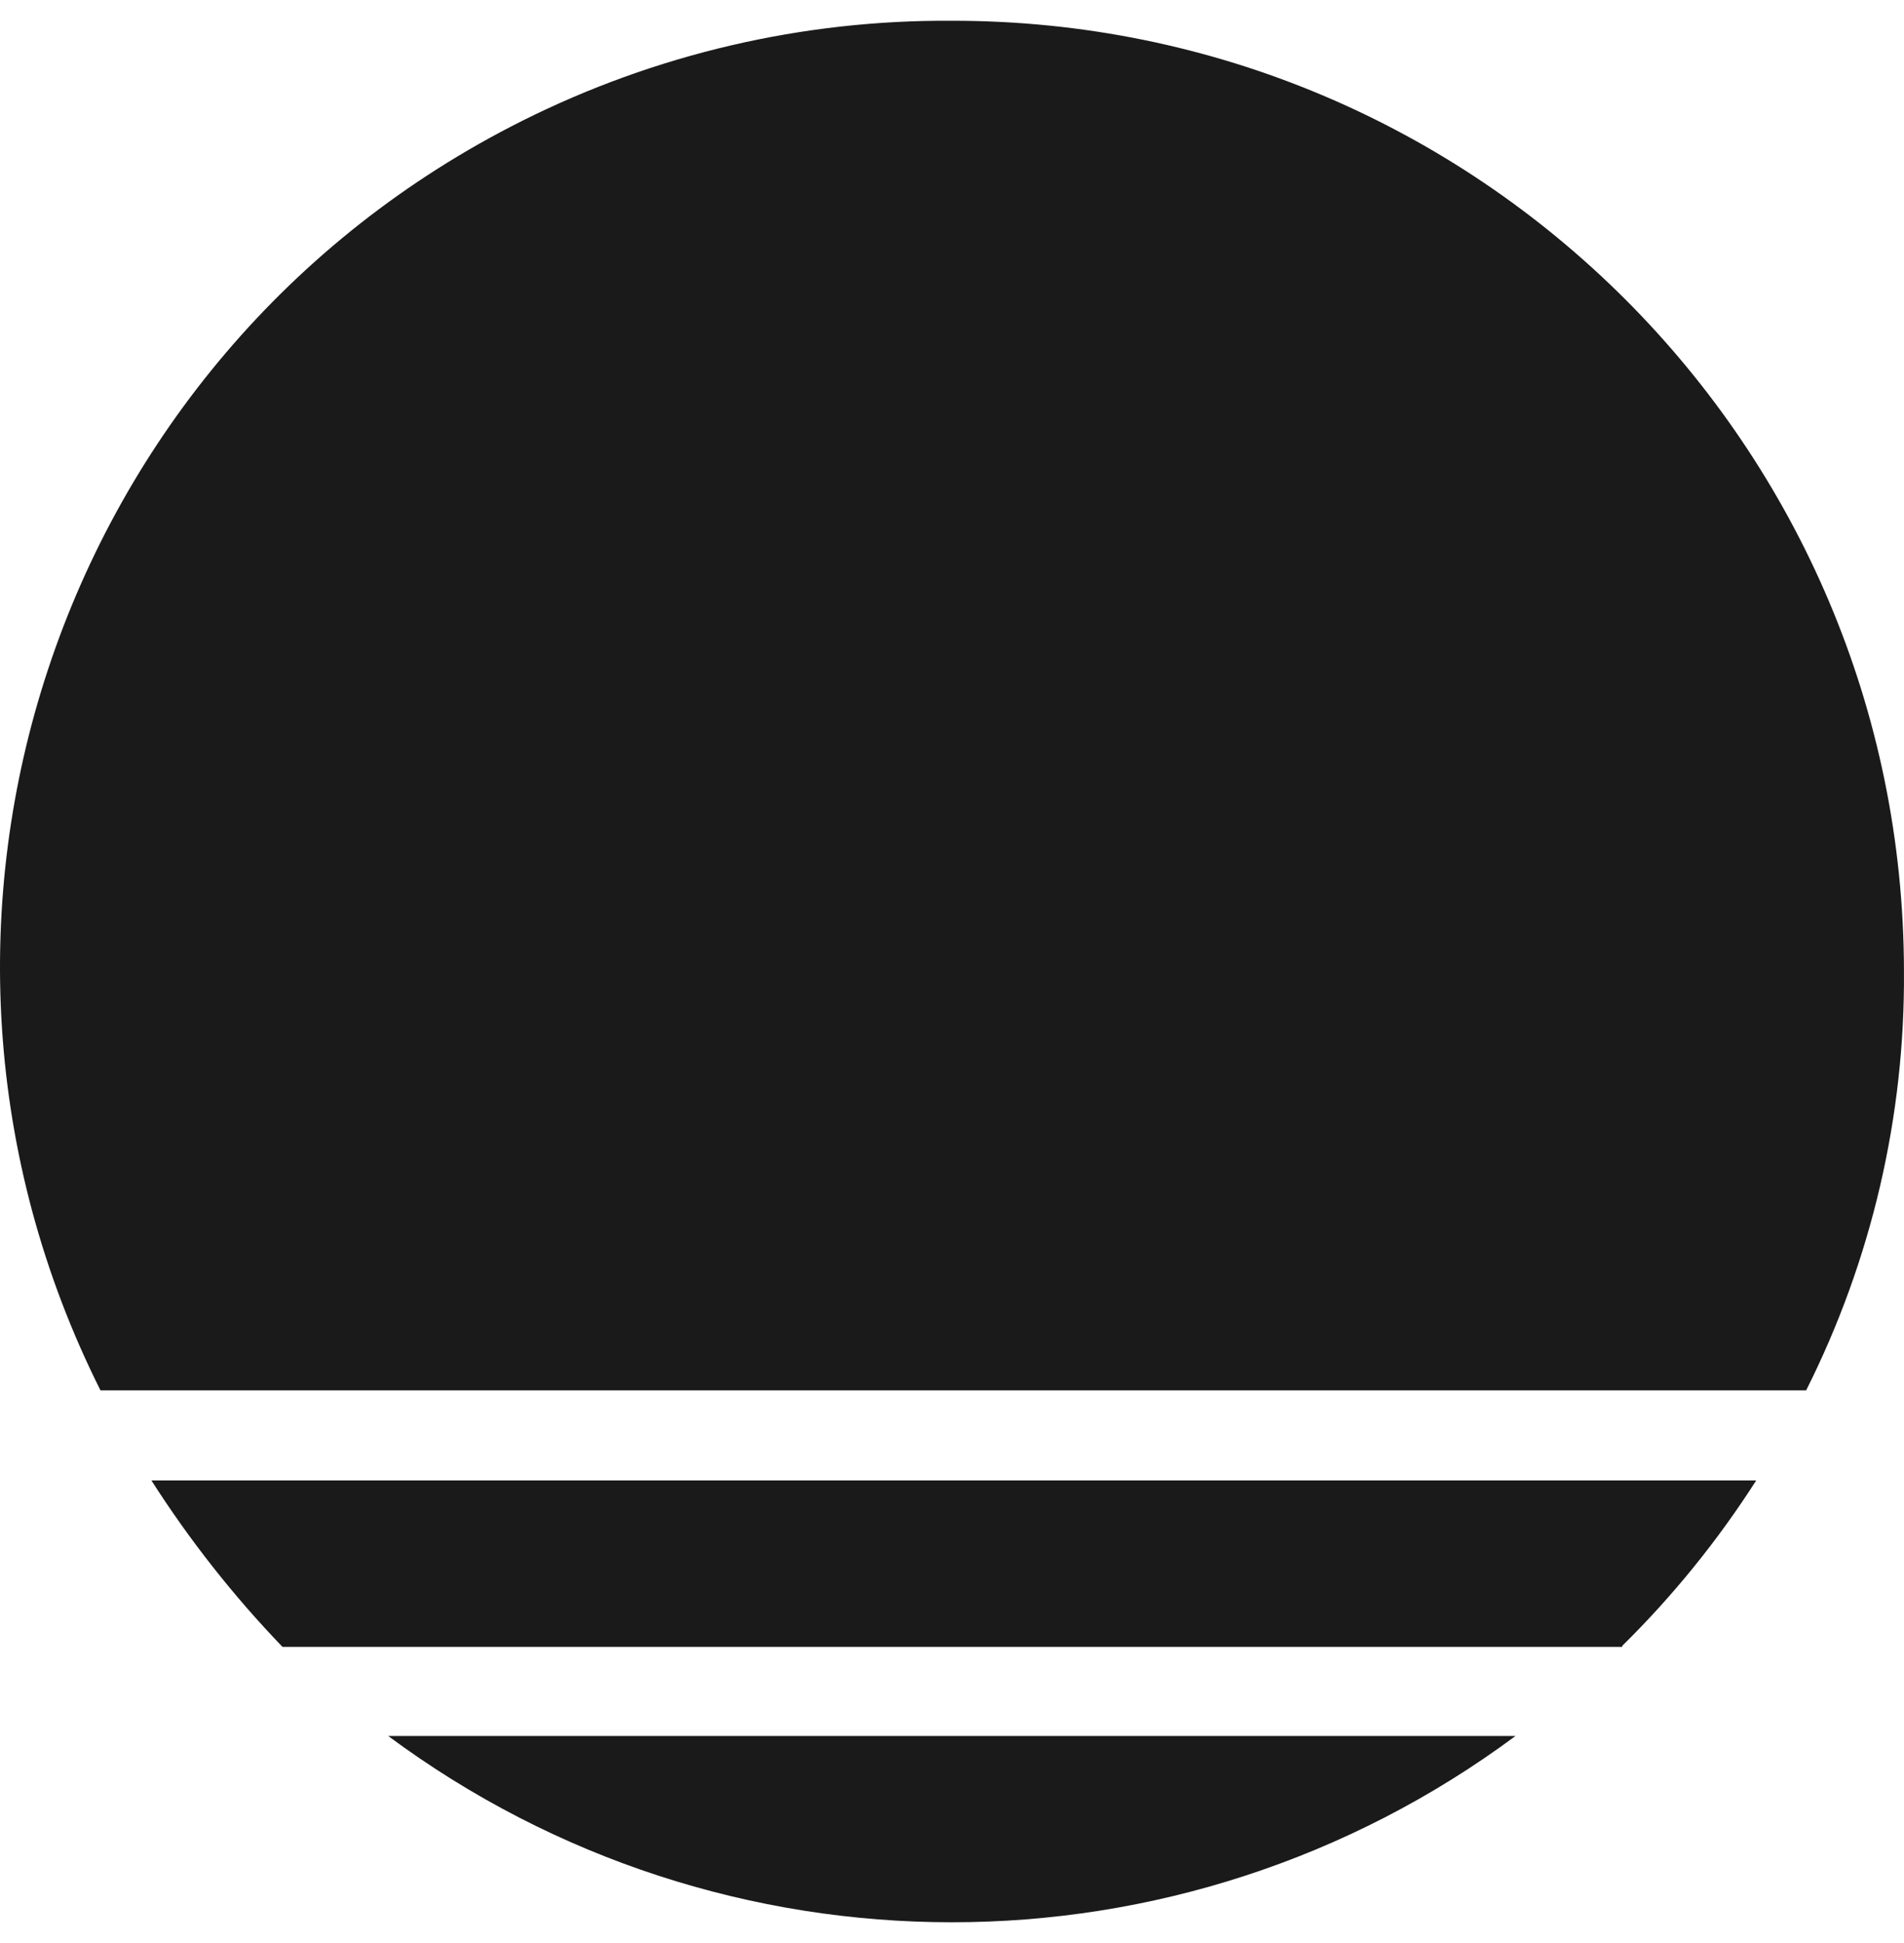 <svg width="50" height="51" viewBox="0 0 50 51" fill="none" xmlns="http://www.w3.org/2000/svg">
<g clip-path="url(#clip0_132_526)">
<path d="M10.194 45.566C18.985 52.086 31.007 52.086 39.798 45.566H10.22H10.194Z" fill="#1A1A1A"/>
<path d="M7.419 43.228H42.599V43.202C43.931 41.891 45.111 40.434 46.119 38.859H3.976C4.977 40.425 6.13 41.889 7.419 43.228Z" fill="#1A1A1A"/>
<path d="M24.996 0.545C21.076 0.518 17.206 1.421 13.701 3.178C1.446 9.323 -3.506 24.24 2.639 36.495H47.43C49.145 33.084 50.026 29.315 49.999 25.497C49.985 11.702 38.791 0.53 24.996 0.545Z" fill="#1A1A1A"/>
</g>
<defs>
<clipPath id="clip0_132_526">
<rect width="50" height="50" fill="white" transform="translate(0 0.5)"/>
</clipPath>
</defs>
</svg>
